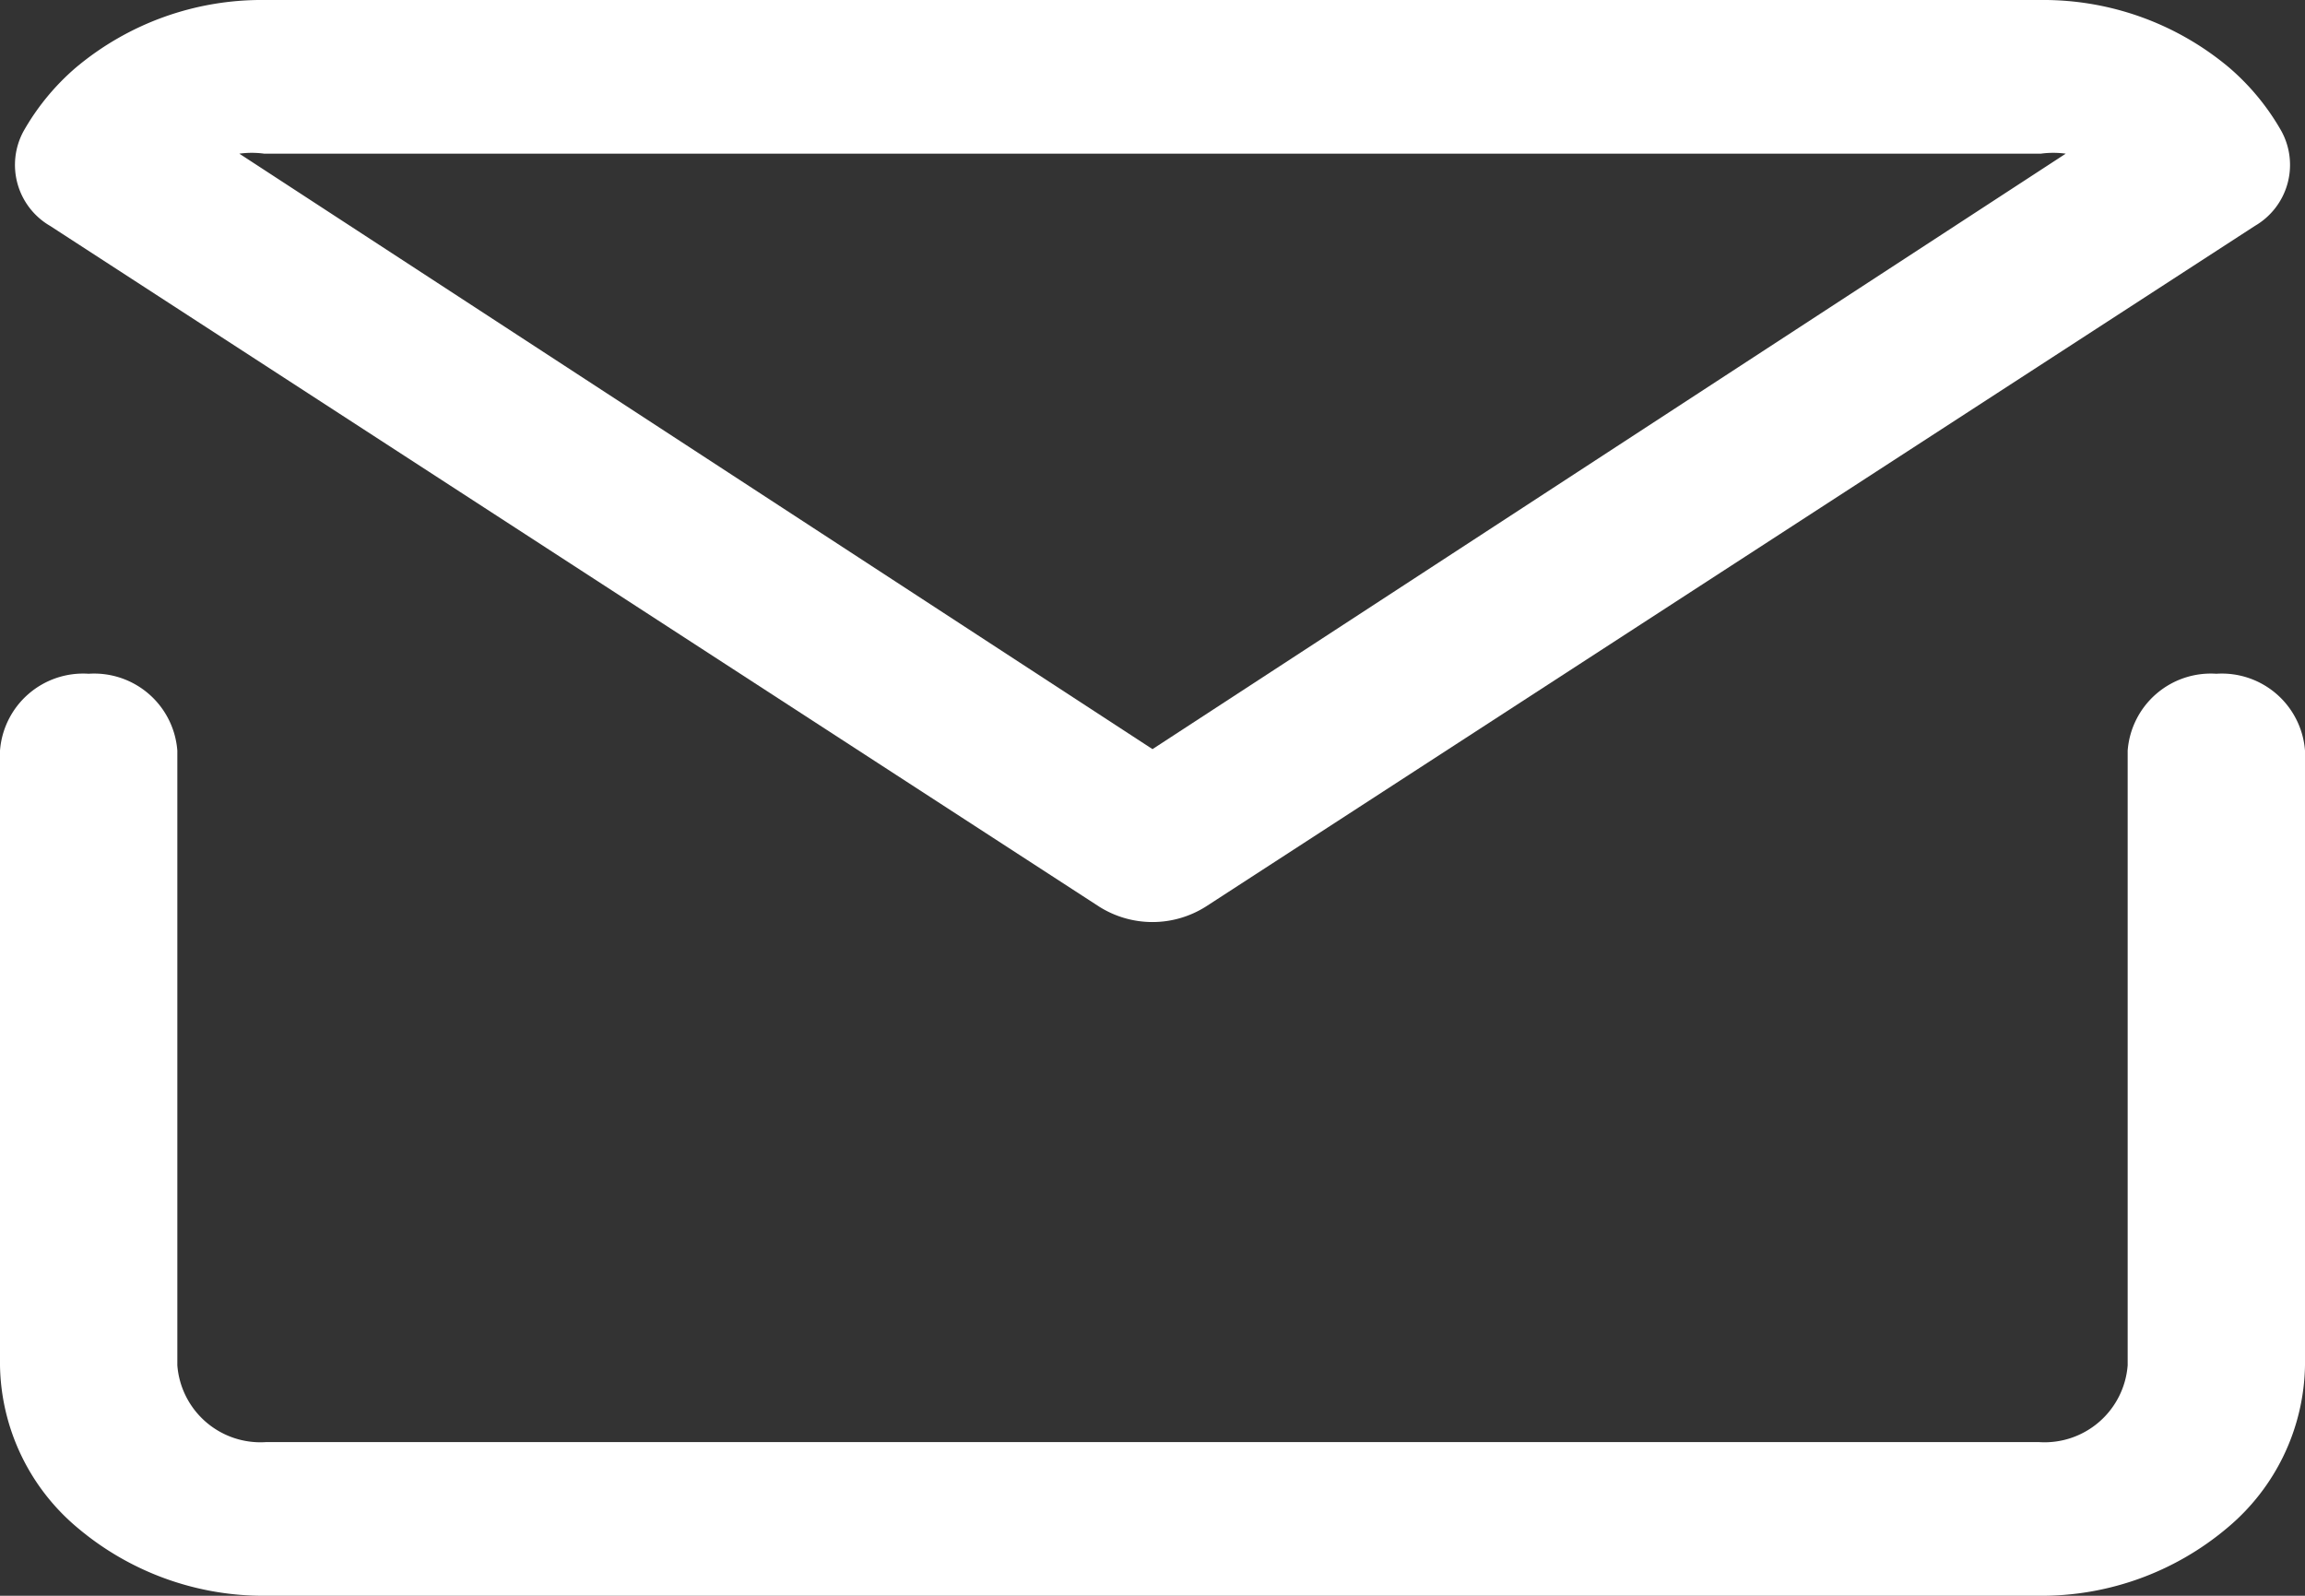 <svg id="mail_email_e-mail_letter" data-name="mail email e-mail letter" xmlns="http://www.w3.org/2000/svg" width="30" height="20.769" viewBox="0 0 30 20.769">
  <rect x="0" y="0" width="30" height="20.769" fill="#333333" stroke="none"/>
  <path id="Caminho_10013" data-name="Caminho 10013" d="M31.846,13a1.085,1.085,0,0,0-1.154,1v8a1.085,1.085,0,0,1-1.154,1H6.462a1.085,1.085,0,0,1-1.154-1V14a1.085,1.085,0,0,0-1.154-1A1.085,1.085,0,0,0,3,14v8a2.813,2.813,0,0,0,1.015,2.12A3.748,3.748,0,0,0,6.462,25H29.538a3.748,3.748,0,0,0,2.446-.88A2.813,2.813,0,0,0,33,22V14A1.085,1.085,0,0,0,31.846,13Z" transform="translate(-3 -4.231)" fill="#fff"/>
  <path id="Caminho_10014" data-name="Caminho 10014" d="M17.306,18.8a1.3,1.3,0,0,0,1.387,0L32.348,9.94a.918.918,0,0,0,.347-1.23,3.109,3.109,0,0,0-.682-.83A3.76,3.76,0,0,0,29.562,7H6.438a3.76,3.76,0,0,0-2.451.88,3.109,3.109,0,0,0-.682.83.918.918,0,0,0,.347,1.23ZM6.438,9H29.562a1.2,1.2,0,0,1,.324,0L18,16.75,6.115,9a1.2,1.2,0,0,1,.324,0Z" transform="translate(-3 -7)" fill="#fff"/>
</svg>
